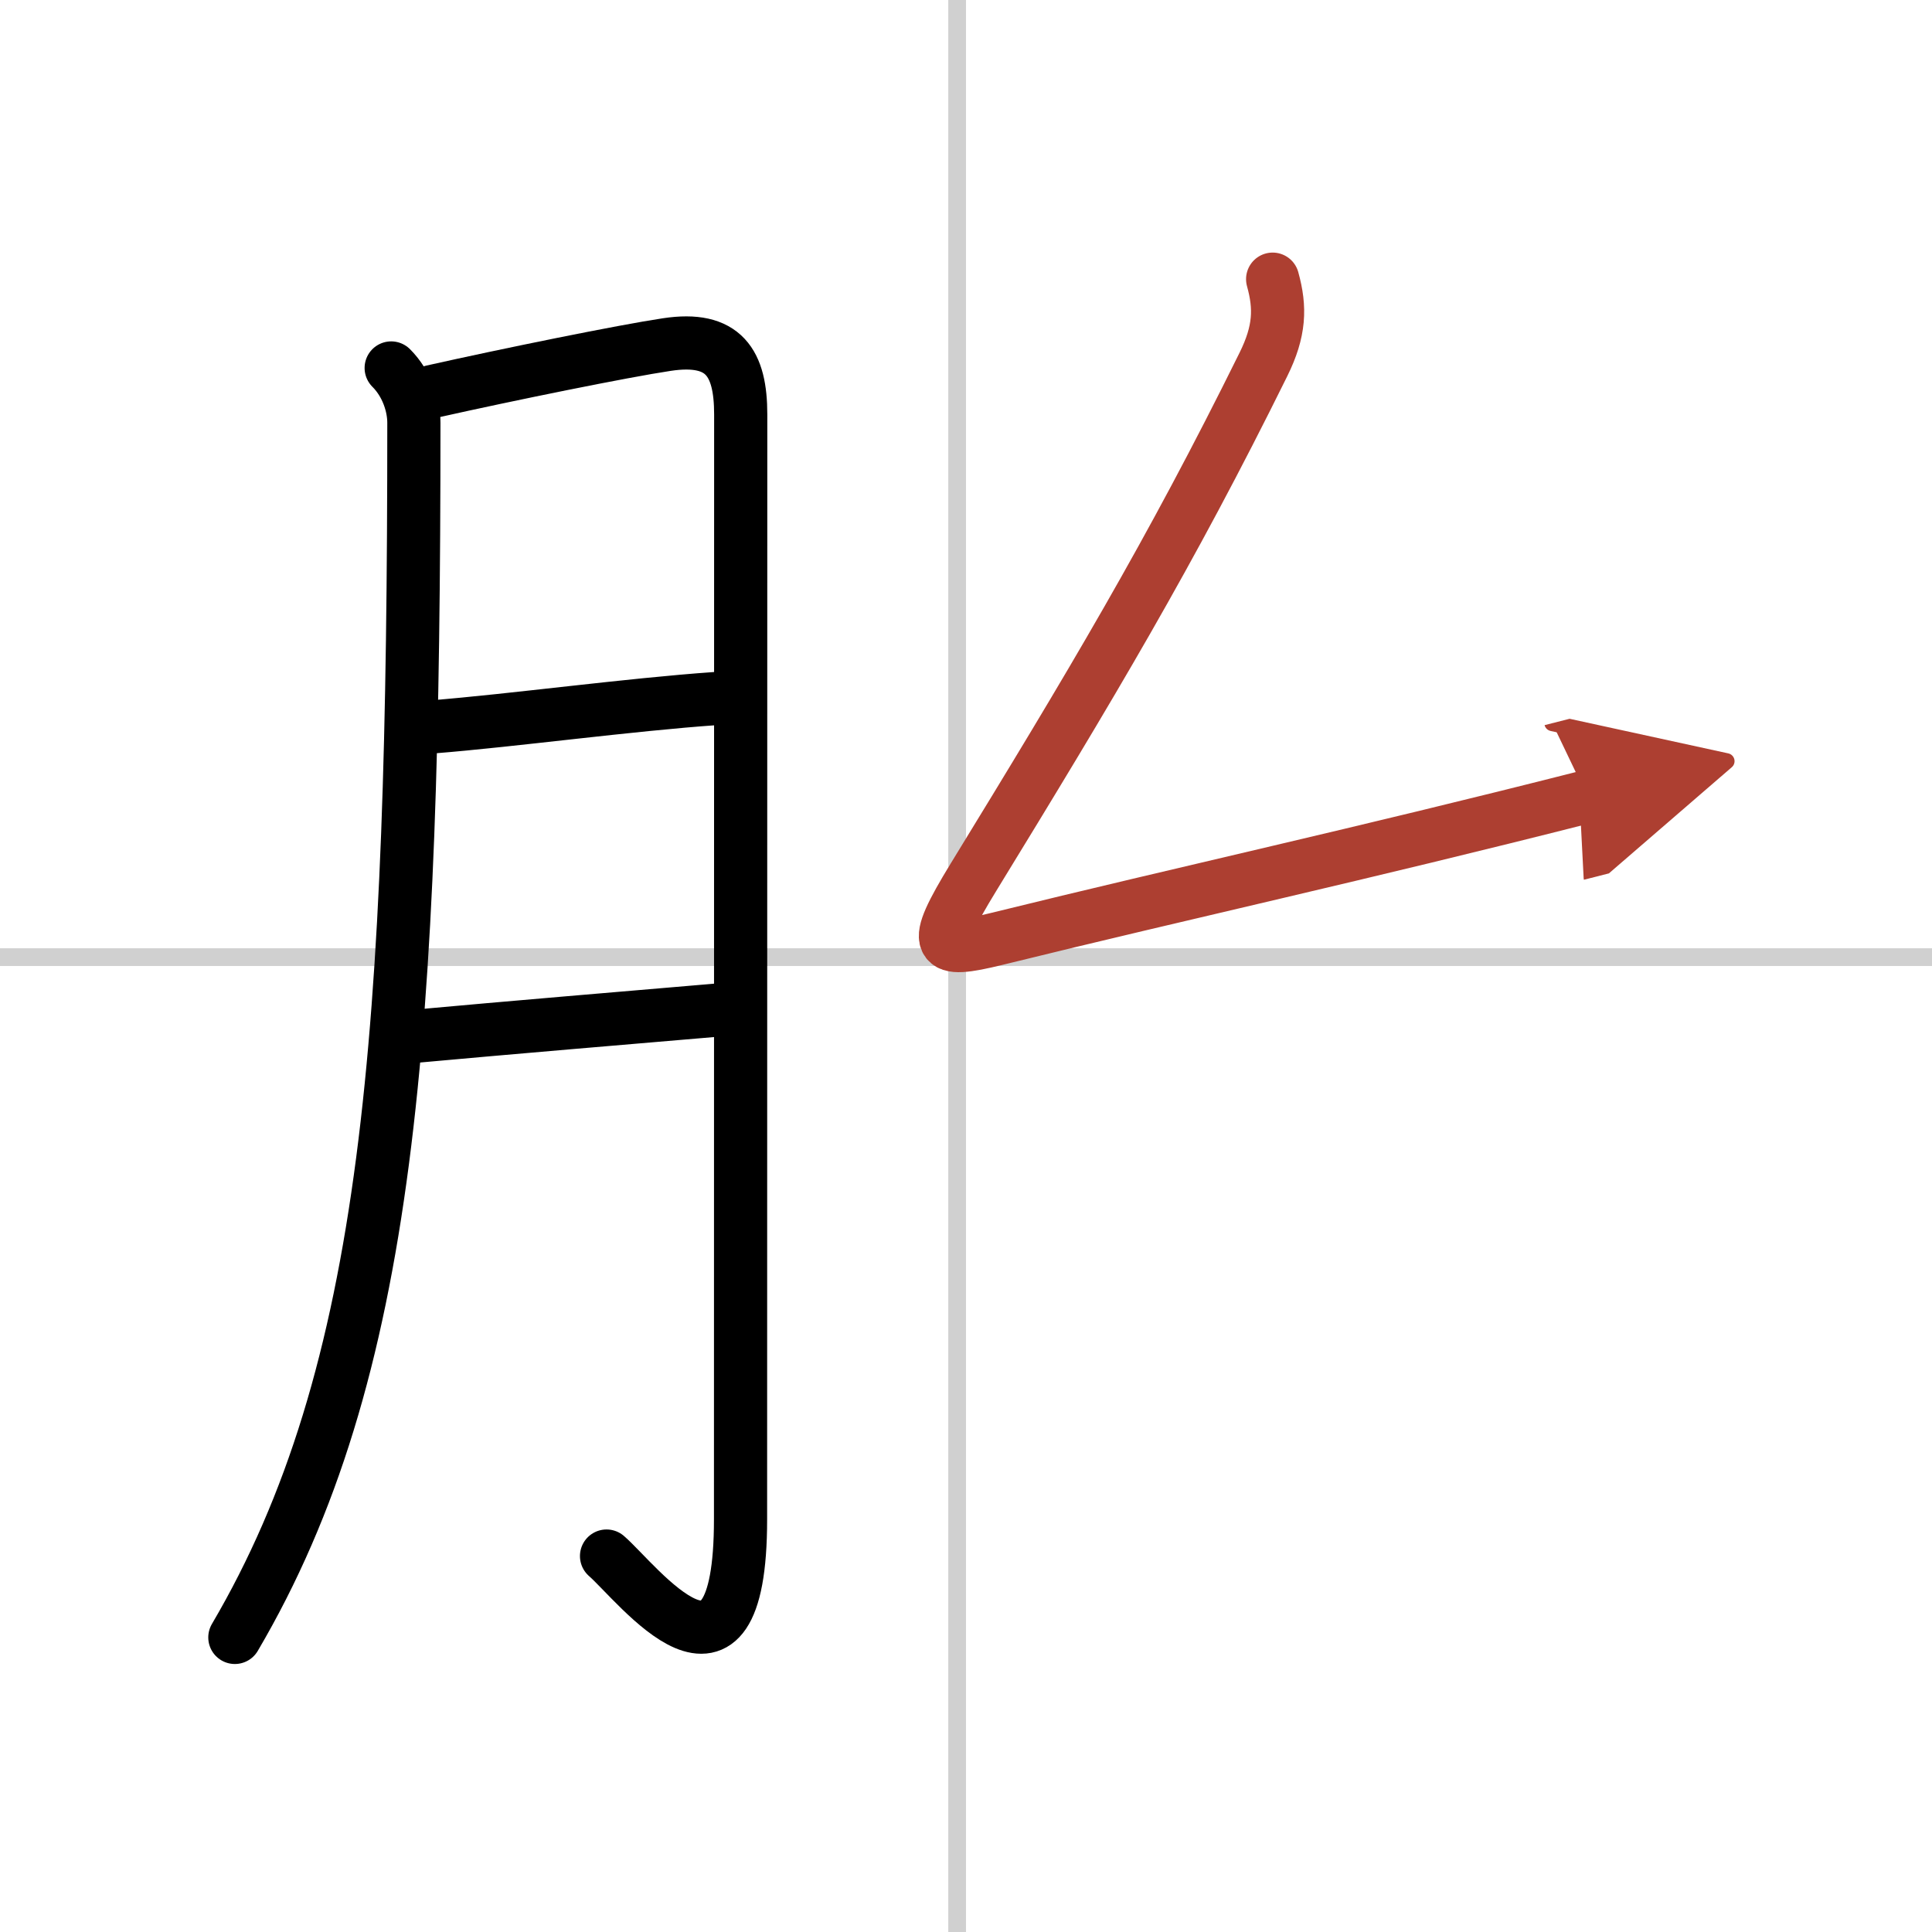 <svg width="400" height="400" viewBox="0 0 109 109" xmlns="http://www.w3.org/2000/svg"><defs><marker id="a" markerWidth="4" orient="auto" refX="1" refY="5" viewBox="0 0 10 10"><polyline points="0 0 10 5 0 10 1 5" fill="#ad3f31" stroke="#ad3f31"/></marker></defs><g fill="none" stroke="#000" stroke-linecap="round" stroke-linejoin="round" stroke-width="3"><rect width="100%" height="100%" fill="#fff" stroke="#fff"/><line x1="54" x2="54" y2="109" stroke="#d0d0d0" stroke-width="1"/><line x2="109" y1="54" y2="54" stroke="#d0d0d0" stroke-width="1"/><path d="m22.07 20.76c0.9 0.9 1.28 2.14 1.28 3.09 0 34.6-1.35 53.65-10.1 68.53"/><path d="m24.38 22.09c4.33-0.97 10.77-2.28 13.24-2.65 3.23-0.49 4.17 1.04 4.17 3.94 0 7.98-0.01 45.13-0.01 62.34 0 11.37-5.8 3.6-7.56 2.07"/><path d="m24.38 41.01c4.53-0.36 11.12-1.26 16.02-1.6"/><path d="M23.58,58.45C28.5,58,35.5,57.41,40.56,56.98"/><path d="M71.8,15.75c0.45,1.62,0.41,2.93-0.52,4.81C66,31.25,61.5,38.75,54.91,49.51c-2.44,3.99-2.06,4.29,1.29,3.47c11.05-2.72,20.3-4.72,33.36-8.04" marker-end="url(#a)" stroke="#ad3f31"/></g></svg>
